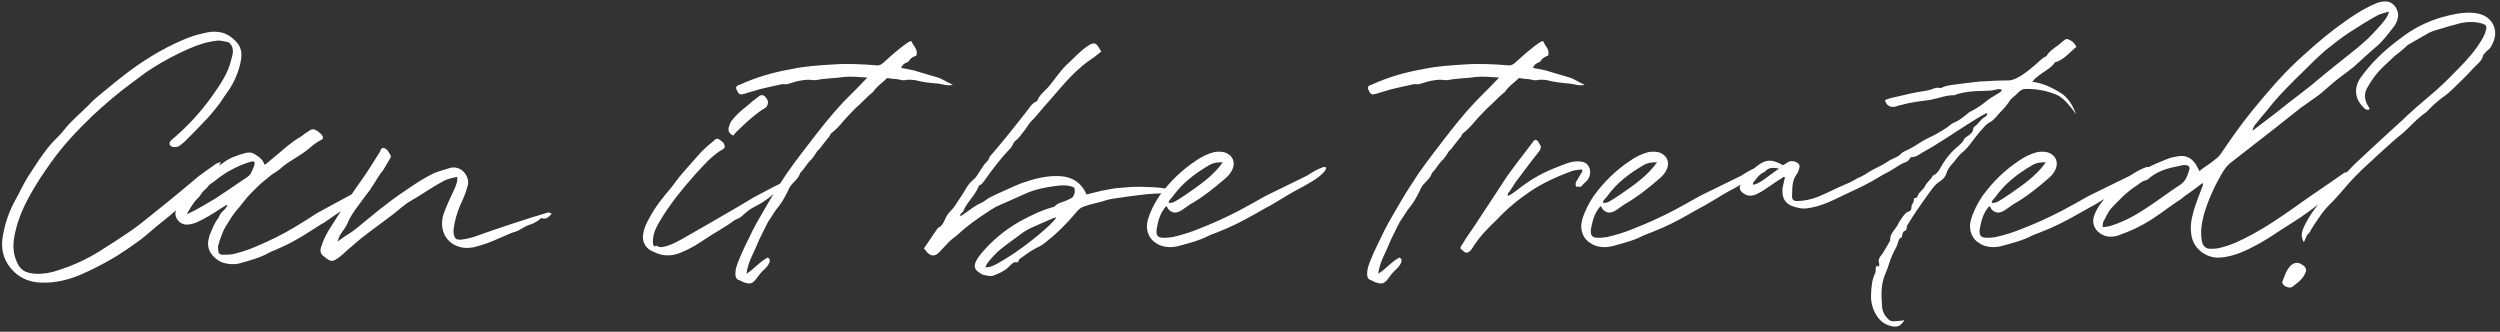 <?xml version="1.0" encoding="UTF-8"?> <svg xmlns="http://www.w3.org/2000/svg" width="422" height="56" viewBox="0 0 422 56" fill="none"><rect x="0" y="0" width="422" height="56" fill="#333333" stroke="none"/> <path d="M6.936 47.704C9.336 47.8 11.64 47.224 13.848 46.264C15.48 45.544 17.064 44.728 18.6 43.864C20.376 42.856 22.056 41.656 23.736 40.456C24.984 39.496 26.136 38.392 27.384 37.432C29.208 36.04 30.84 34.456 32.52 32.92C33.576 31.96 34.488 30.856 35.448 29.8C35.976 29.224 36.408 28.648 36.888 28.072C37.032 27.928 37.128 27.688 37.272 27.352C36.936 27.496 36.744 27.496 36.552 27.592C35.544 28.312 34.536 28.984 33.528 29.752C32.52 30.568 31.56 31.432 30.552 32.248C29.112 33.448 27.672 34.6 26.232 35.752C24.936 36.808 23.64 37.864 22.296 38.824C20.472 40.072 18.648 41.272 16.776 42.424C14.616 43.768 12.312 44.824 9.912 45.592C8.664 46.024 7.416 46.264 6.12 46.216C4.344 46.12 3.384 45.688 2.712 43.912C2.28 42.808 2.184 41.656 2.328 40.504C2.712 37.864 3.672 35.464 4.92 33.208C5.976 31.24 7.224 29.368 8.52 27.544C10.584 24.616 13.032 22.024 15.576 19.576C17.64 17.656 19.8 15.784 22.104 14.104C23.304 13.24 24.456 12.28 25.704 11.512C27.672 10.264 29.736 9.16 31.848 8.248C33.432 7.528 35.016 7.048 36.696 6.856C37.272 6.808 37.848 7 38.424 7.096C38.76 7.192 38.952 7.48 39.144 7.816C39.48 8.584 39.24 9.304 39.048 10.024C38.52 12.328 37.224 14.2 35.88 16.12C33.912 18.904 31.56 21.448 28.92 23.656C28.68 23.896 28.536 24.136 28.632 24.376C28.68 24.568 28.968 24.808 29.208 24.808C29.496 24.856 29.88 24.808 30.12 24.712C30.504 24.472 30.888 24.184 31.224 23.848C32.52 22.552 33.816 21.256 35.064 19.912C35.688 19.192 36.312 18.472 36.888 17.704C37.368 17.128 37.704 16.456 38.184 15.832C39.288 14.344 40.104 12.664 40.536 10.84C40.824 9.592 40.968 8.296 40.008 7.192C39.192 6.28 38.184 5.56 36.984 5.416C36.12 5.272 35.256 5.368 34.392 5.608C33.192 5.848 32.04 6.232 30.936 6.712C27.24 8.296 23.832 10.408 20.664 12.904C19.8 13.576 18.984 14.248 18.168 14.92C17.064 15.832 15.912 16.696 14.952 17.752C13.56 19.144 12.024 20.392 10.824 21.928C10.248 22.696 9.48 23.368 8.808 24.088C7.224 25.864 5.976 27.928 4.68 29.896C3.96 31.048 3.384 32.344 2.712 33.544C1.512 35.656 0.744 37.912 0.408 40.312C0.12 42.52 0.84 44.392 2.376 45.88C3.624 47.08 5.208 47.656 6.936 47.704ZM40.508 44.44C42.188 43.96 43.867 43.528 45.404 42.664C45.739 42.472 46.123 42.328 46.508 42.184C47.084 41.944 47.611 41.656 48.188 41.416C50.108 40.504 51.883 39.352 53.66 38.2C53.995 37.96 54.38 37.768 54.715 37.576L56.731 36.184C56.971 35.992 57.26 35.848 57.499 35.656C57.98 35.272 61.148 33.544 61.964 32.632C62.347 32.248 62.731 31.816 62.828 31.24C62.731 31.144 62.684 31.096 62.636 31.096C62.539 31.048 62.347 31.048 62.252 31.096C61.34 31.432 60.62 31.96 59.852 32.536L53.563 35.944C52.267 36.808 50.923 37.624 49.58 38.44C47.563 39.64 45.499 40.648 43.34 41.56C42.044 42.136 40.7 42.568 39.307 42.904C38.684 43 38.059 43 37.483 43C37.099 42.952 36.859 42.76 36.859 42.376C36.812 41.944 36.715 41.512 36.956 41.128C37.004 40.984 37.004 40.84 37.051 40.696C37.388 39.832 37.627 38.968 38.108 38.2C38.731 37.192 39.355 36.136 40.172 35.224C40.508 34.84 40.843 34.408 41.179 33.976C41.995 32.92 42.956 32.008 43.916 31.096C44.3 30.76 44.684 30.424 45.068 30.136L45.883 29.464C46.316 29.176 46.843 28.888 47.227 28.552C48.044 27.784 49.004 27.208 49.916 26.632C50.636 26.152 51.404 25.72 52.075 25.144C52.748 24.568 53.419 23.992 54.236 23.608C54.572 23.464 54.572 23.272 54.428 22.936C54.188 22.552 53.852 22.312 53.516 22.072C53.084 21.784 52.7 21.736 52.267 22.024L51.404 22.6C51.163 22.792 50.923 22.984 50.684 23.128C49.148 23.992 47.9 25.192 46.556 26.296L44.828 27.736C44.779 27.784 44.684 27.784 44.636 27.784C44.395 26.92 43.675 26.44 42.956 26.008C42.475 25.672 41.947 25.72 41.468 25.816C40.123 26.2 38.828 26.584 37.724 27.448C36.715 28.168 35.708 28.84 34.795 29.656C33.307 30.904 31.963 32.344 30.715 33.832C30.331 34.312 30.044 34.792 29.803 35.272C29.18 36.424 30.14 37.864 31.436 37.912C32.108 37.912 32.684 37.768 33.307 37.48C34.7 36.856 35.995 36.04 37.291 35.176C37.627 34.984 37.964 34.792 38.252 34.6C38.3 34.6 38.3 34.648 38.347 34.648C38.347 34.696 38.395 34.792 38.347 34.792C38.156 35.08 37.916 35.368 37.675 35.608C37.388 35.8 37.196 36.088 37.051 36.424C37.004 36.52 36.907 36.664 36.859 36.808C36.139 37.672 35.803 38.728 35.371 39.736L35.227 40.312C34.94 41.416 35.227 42.424 35.995 43.24C36.475 43.768 37.099 44.2 37.819 44.392C38.684 44.632 39.596 44.68 40.508 44.44ZM31.532 36.136C32.108 35.176 32.587 34.216 33.404 33.448C33.691 33.16 33.931 32.776 34.172 32.44C34.459 32.104 34.795 31.864 35.084 31.528C35.276 31.144 35.708 30.952 36.044 30.712C37.148 29.8 38.3 28.984 39.547 28.408C40.459 27.928 41.468 27.544 42.475 27.256H42.907C43.051 27.592 42.956 27.88 42.812 28.216C42.667 28.6 42.475 28.984 42.283 29.368C42.139 29.56 41.995 29.704 41.803 29.848C40.748 30.568 39.691 31.24 38.684 31.96C37.916 32.44 37.148 33.016 36.38 33.496C34.843 34.36 33.404 35.32 31.82 36.04C31.724 36.088 31.628 36.088 31.532 36.136ZM92.412 35.896C89.58 36.712 83.148 38.824 80.316 39.88C79.5 40.168 78.636 40.36 77.82 40.456C77.532 40.456 77.244 40.456 77.052 40.36H77.004C76.668 40.024 76.476 39.448 76.572 38.632C76.764 37.192 77.148 35.896 77.724 34.552C78.204 33.544 78.636 32.536 78.924 31.432C79.452 29.896 77.868 27.688 75.756 28.408C74.892 28.696 74.124 28.888 73.26 29.224C71.58 30.04 70.044 31.048 68.46 32.152C65.532 34.072 62.94 36.28 60.252 38.488C58.764 39.688 58.62 39.496 57.18 40.648C57.132 40.696 56.988 40.744 56.988 40.648C56.988 40.648 57.036 40.552 57.084 40.552C57.228 39.736 57.804 39.112 58.284 38.392C58.956 37.24 58.572 37.624 59.292 36.424C60.396 34.648 61.788 33.064 62.988 31.24C63.516 30.424 63.996 29.512 64.668 28.744L65.772 26.872C65.916 26.68 66.06 26.488 65.916 26.2C65.628 25.672 65.34 25.096 64.716 24.952C64.332 25.048 64.188 25.288 64.188 25.528C63.228 27.064 62.22 28.696 61.212 30.136C58.956 33.256 57.996 34.936 55.98 38.104C55.26 39.16 54.636 40.312 54.252 41.56C53.964 42.28 54.06 42.856 54.684 43.288C54.828 43.384 55.02 43.576 55.164 43.672C55.884 44.152 56.172 44.152 56.892 43.672C57.804 43.096 58.428 42.328 59.292 41.656C61.98 39.256 63.564 38.344 66.396 36.136C67.404 35.368 68.316 34.456 69.468 33.832C71.244 32.824 72.924 31.576 74.7 30.664C75.468 30.184 76.332 30.04 77.196 29.848C77.244 30.568 77.052 31.048 76.812 31.672C76.092 33.304 75.228 34.888 74.748 36.568C74.412 38.056 74.748 39.4 75.468 40.312L75.516 40.36C75.948 40.888 76.476 41.272 77.1 41.512C77.916 41.848 78.828 41.944 79.884 41.752C80.7 41.56 81.516 41.32 82.284 41.032C83.58 40.552 84.78 39.976 86.028 39.448C86.652 39.16 87.276 39.112 87.804 38.728C88.38 38.44 88.86 38.104 89.436 37.912C90.108 37.768 91.02 37.144 91.164 36.952C91.26 36.856 91.404 36.76 91.596 36.856C92.316 37.048 92.7 36.52 93.132 36.088C92.844 35.944 92.7 35.8 92.412 35.896ZM123.765 22.888C123.957 22.744 124.053 22.504 124.197 22.36C125.541 21.064 126.933 19.72 128.517 18.616C128.853 18.424 129.189 18.232 129.429 17.992C129.525 17.8 129.621 17.56 129.621 17.368C129.669 17.128 129.573 16.84 129.429 16.696C129.093 16.072 128.565 15.832 128.037 16.312C127.317 16.84 126.597 17.416 125.973 17.992C125.013 18.712 124.149 19.528 123.381 20.536C123.237 20.824 123.093 21.208 122.997 21.544C122.853 22.168 123.189 22.6 123.765 22.888ZM132.357 30.664C131.061 31.288 129.765 31.96 128.421 32.68C126.981 33.4 125.541 34.36 124.101 35.176C121.029 36.952 118.005 38.728 114.933 40.456C114.021 40.936 113.157 41.416 112.197 41.608C111.861 41.704 111.381 41.848 110.805 41.464L110.421 41.608C110.325 41.368 110.229 41.224 110.229 41.224C110.229 40.888 110.181 40.648 110.229 40.408C110.277 39.352 110.757 38.392 111.285 37.48C112.965 34.6 115.077 32.008 117.285 29.512C118.773 27.88 120.165 26.248 122.085 25.144C122.229 25.096 122.373 24.856 122.325 24.712C122.325 24.088 121.797 23.848 121.365 23.512C120.981 23.272 120.741 23.512 120.501 23.752C119.781 24.328 119.061 24.952 118.389 25.624C117.333 26.824 116.229 28.024 115.173 29.272C114.501 29.992 113.925 30.904 113.301 31.672C111.909 33.304 110.613 34.888 109.605 36.808C109.173 37.576 108.741 38.44 108.597 39.352C108.261 40.84 109.077 42.088 110.373 42.52C111.669 43.192 113.109 43.336 114.741 42.712C115.605 42.376 116.565 41.896 117.381 41.416C118.725 40.6 119.973 39.688 121.413 38.872C121.989 38.488 122.709 38.104 123.285 37.672C123.717 37.336 124.101 37.048 124.581 36.904C124.869 36.76 125.205 36.568 125.493 36.232C125.973 35.8 126.501 35.368 127.125 35.032C128.565 34.312 130.005 33.4 131.157 32.152C131.253 32.008 131.445 31.864 131.637 31.912C132.549 31.96 132.741 31.336 133.221 30.808C132.885 30.616 132.693 30.52 132.357 30.664ZM125.723 47.704C126.587 47.992 127.019 47.896 127.643 47.08C128.027 46.552 128.363 46.072 128.939 45.544C129.323 45.208 129.707 44.776 129.898 44.248C129.995 43.864 129.947 43.624 129.562 43.48C128.267 44.152 127.355 45.352 126.011 46.216C126.155 44.92 126.635 43.816 127.115 42.808C127.643 41.752 128.027 40.6 128.603 39.544C128.939 38.824 129.275 38.152 129.659 37.432C130.283 36.568 130.763 35.608 131.483 34.792C131.867 34.264 132.203 33.784 132.491 33.208C132.779 32.728 133.019 32.2 133.259 31.672C133.739 30.808 134.795 30.232 135.083 29.176C135.803 28.504 136.187 27.592 137.003 26.872C137.243 26.584 137.483 26.248 137.723 25.864C137.867 25.672 137.963 25.384 138.251 25.24C138.779 24.568 139.307 23.848 139.835 23.224C140.123 22.984 140.075 22.696 140.267 22.552C141.035 21.928 141.707 21.256 142.283 20.536C142.955 19.72 143.723 19 144.443 18.232C145.403 17.416 146.219 16.456 147.227 15.64C147.323 15.592 147.419 15.496 147.467 15.4C148.043 14.536 148.906 14.008 149.627 13.288C149.675 13.192 149.819 13.144 149.963 13.192C150.539 13.336 151.163 13.288 151.786 13.432C152.123 13.528 152.507 13.576 152.843 13.528C153.371 13.384 153.995 13.48 154.475 13.528C155.723 13.864 156.971 14.008 158.315 14.104C159.179 14.2 159.947 14.584 160.859 14.296C159.899 13.96 159.131 13.288 158.171 13.048C157.115 12.76 156.155 12.424 155.099 12.136C154.139 11.8 153.131 11.656 152.123 11.464C152.267 11.032 152.507 10.792 152.939 10.6C153.083 10.552 153.371 10.456 153.467 10.216C153.755 9.784 154.187 9.544 154.667 9.4C155.051 8.344 154.139 7.768 153.851 6.952C153.659 6.952 153.515 7 153.371 7.096C151.835 8.104 150.491 9.352 149.099 10.6C148.763 10.84 148.523 11.08 148.043 11.032C145.547 10.84 143.051 10.696 140.507 10.888C138.155 11.032 135.851 11.176 133.643 11.656C130.618 12.184 127.691 13 124.907 14.296C124.523 14.392 124.331 14.488 124.235 14.824C124.235 14.92 124.331 15.064 124.379 15.208C124.715 15.976 124.907 16.024 125.675 15.832C126.443 15.544 127.259 15.4 128.027 15.112C129.323 14.776 130.763 14.488 132.059 14.2C132.395 14.2 132.635 14.248 132.923 14.2C134.315 13.768 135.803 13.288 137.291 13.528H137.723C139.307 13.192 140.843 13.24 142.427 13C143.675 12.856 144.971 13 146.411 13.096C145.499 14.008 144.731 14.872 143.915 15.64C141.755 17.752 139.835 20.008 138.011 22.36C136.234 24.664 134.411 26.968 132.779 29.32C131.771 30.856 130.763 32.392 129.803 34.024C128.891 35.656 127.883 37.24 127.067 38.872C126.251 40.6 125.387 42.184 124.715 43.912C124.427 44.632 124.139 45.352 124.139 46.072C124.091 46.648 124.235 47.176 124.859 47.32C125.195 47.464 125.435 47.656 125.723 47.704ZM167.857 46.456C168.673 46.12 169.489 45.784 170.161 45.16C170.593 44.776 171.025 44.056 171.793 44.296C171.937 44.056 171.985 43.816 172.177 43.672C173.089 43.048 173.953 42.328 174.961 41.848C175.489 41.608 175.969 41.32 176.449 40.936C178.417 39.4 180.193 37.624 181.777 35.704C182.065 35.368 182.449 35.032 182.881 34.888C183.841 34.552 184.801 34.312 185.809 34.072C186.577 33.832 187.345 33.592 188.161 33.496C189.985 33.208 191.809 32.968 193.633 32.776C195.169 32.632 196.753 32.632 198.385 32.584C198.337 32.44 198.337 32.2 198.241 32.152C197.857 32.008 197.425 31.96 196.993 31.864C195.505 31.576 194.017 31.576 192.481 31.528C191.137 31.48 189.793 31.672 188.401 31.768C187.585 31.864 186.769 32.056 185.953 32.2C185.089 32.392 184.225 32.632 183.409 32.824C182.593 30.952 181.201 29.944 179.185 29.752C176.881 29.56 174.721 30.136 172.609 30.856C171.697 31.192 170.785 31.624 169.921 32.008C168.961 32.44 167.953 32.872 167.041 33.352C166.561 33.592 166.177 34.024 165.697 34.216C164.545 34.696 163.633 35.512 162.625 36.184L162.049 36.52C162.097 36.28 162.145 36.136 162.193 36.04C162.289 35.896 162.529 35.848 162.577 35.704C163.105 34.36 164.161 33.4 164.833 32.2C164.977 31.912 165.121 31.672 165.265 31.288C165.745 31.192 165.985 30.712 166.321 30.28C167.617 28.456 168.961 26.68 170.545 25.048C170.737 24.856 170.833 24.616 170.977 24.376C171.073 24.232 171.121 23.992 171.265 23.896C171.937 23.368 172.417 22.696 172.897 22.072C173.329 21.544 173.617 20.92 174.097 20.44C174.865 19.72 175.489 18.856 176.209 18.04C177.937 16.168 179.473 14.152 181.297 12.376C182.161 11.56 183.073 10.744 184.081 10.072C184.753 9.64 185.329 9.16 185.905 8.68L185.521 8.104C185.041 7.192 184.561 7.144 183.745 7.672C182.305 8.584 181.249 9.88 180.001 10.984C179.425 11.512 178.993 12.136 178.465 12.76C177.937 13.432 177.457 14.152 176.881 14.776C176.209 15.496 175.441 16.072 175.105 16.984C175.057 17.032 175.009 17.128 174.961 17.128C174.193 17.416 173.809 18.136 173.329 18.76C172.561 19.72 171.793 20.728 170.977 21.736C170.209 22.696 169.441 23.656 168.625 24.616L167.281 26.2C167.185 26.296 167.041 26.44 166.993 26.632C166.849 27.112 166.465 27.4 166.129 27.784C165.985 28.024 165.841 28.264 165.649 28.504C165.217 29.128 164.881 29.848 164.353 30.28C163.921 30.664 163.537 31.048 163.249 31.528C162.577 32.68 161.809 33.784 161.089 34.888C160.657 35.512 160.081 35.896 159.745 36.568C159.361 37.24 159.169 38.152 158.305 38.488L155.953 41.944C156.193 42.184 156.337 42.376 156.481 42.568C157.153 43.336 157.921 43.288 158.593 42.52C159.121 41.992 159.601 41.416 160.129 40.888C160.561 40.456 161.089 40.072 161.569 39.688C163.105 38.248 164.833 37 166.609 35.848C167.089 35.512 167.617 35.176 168.145 34.888C169.729 34.168 171.361 33.496 172.897 32.776C174.721 31.912 176.689 31.576 178.609 31.336C179.521 31.24 180.481 31.24 181.345 31.672C181.489 32.344 181.441 32.584 181.201 33.064C181.009 33.496 180.577 33.544 180.241 33.736C179.521 34.12 178.657 34.168 178.081 34.792C177.937 34.936 177.697 34.984 177.505 35.032C175.921 35.464 174.433 36.184 172.945 36.952C170.497 38.2 168.289 39.88 166.417 41.896C165.793 42.616 165.121 43.288 164.737 44.152C164.449 44.728 164.449 45.256 164.929 45.736C165.265 45.976 165.649 46.312 166.033 46.408C166.609 46.504 167.233 46.744 167.857 46.456ZM166.321 45.112C166.657 44.248 167.329 43.624 167.953 42.952C168.529 42.328 169.249 41.8 169.921 41.272L172.801 39.16C173.185 38.92 173.569 38.68 174.001 38.488C175.249 37.912 176.545 37.384 177.841 36.808L178.321 36.664C177.793 37.768 173.185 41.56 170.065 43.48C167.809 44.872 167.185 45.16 166.321 45.112ZM223.728 28.216C223.632 28.168 223.44 28.168 223.344 28.216C222.336 28.552 221.52 29.08 220.608 29.656L213.648 33.064C212.16 33.928 210.624 34.744 209.136 35.56C206.832 36.76 204.576 37.768 202.224 38.68C200.832 39.256 199.392 39.688 197.904 40.024C197.28 40.12 196.656 40.168 196.08 40.12C195.6 40.072 195.36 39.832 195.264 39.544C195.216 39.352 195.216 39.16 195.216 39.016V38.968C195.216 38.776 195.264 38.536 195.312 38.296C195.552 37.048 195.888 35.896 196.848 34.792C197.04 34.936 197.136 35.128 197.184 35.272C197.712 35.848 198.336 36.184 199.44 35.512L200.88 34.504C203.088 33.256 205.104 31.624 206.976 29.992C208.752 28.408 208.656 26.392 206.736 25.72C206.16 25.576 205.632 25.576 204.96 25.672C203.856 25.96 202.848 26.44 201.888 27.112C199.488 28.696 197.472 30.664 195.744 33.016C194.832 34.36 194.16 35.704 193.728 37.192C193.296 38.968 194.016 40.456 195.312 41.128C195.552 41.32 195.84 41.416 196.128 41.512C196.944 41.752 197.808 41.8 198.816 41.56C200.592 41.08 202.368 40.648 204.048 39.784C204.432 39.592 204.864 39.448 205.248 39.304C205.872 39.064 206.496 38.776 207.12 38.536C209.232 37.624 211.248 36.472 213.264 35.32C213.648 35.08 214.08 34.888 214.416 34.696L216.768 33.304C217.008 33.112 217.344 32.968 217.632 32.776C218.208 32.392 221.712 30.664 222.72 29.752C223.2 29.368 223.68 28.936 223.872 28.36C223.824 28.264 223.776 28.216 223.728 28.216ZM197.952 33.16C199.536 30.952 201.648 29.32 203.952 27.976C204.672 27.496 205.536 27.352 206.4 27.4C204.816 29.656 202.56 31.192 200.352 32.728C198.048 34.264 198.096 34.216 197.28 34.264C197.232 33.784 197.712 33.544 197.952 33.16ZM232.363 47.704C233.227 47.992 233.659 47.896 234.283 47.08C234.667 46.552 235.003 46.072 235.579 45.544C235.963 45.208 236.347 44.776 236.539 44.248C236.635 43.864 236.587 43.624 236.203 43.48C234.907 44.152 233.995 45.352 232.651 46.216C232.795 44.92 233.275 43.816 233.755 42.808C234.283 41.752 234.667 40.6 235.243 39.544C235.579 38.824 235.915 38.152 236.299 37.432C236.923 36.568 237.403 35.608 238.123 34.792C238.507 34.264 238.843 33.784 239.131 33.208C239.419 32.728 239.659 32.2 239.899 31.672C240.379 30.808 241.435 30.232 241.723 29.176C242.443 28.504 242.827 27.592 243.643 26.872C243.883 26.584 244.123 26.248 244.363 25.864C244.507 25.672 244.603 25.384 244.891 25.24C245.419 24.568 245.947 23.848 246.475 23.224C246.763 22.984 246.715 22.696 246.907 22.552C247.675 21.928 248.347 21.256 248.923 20.536C249.595 19.72 250.363 19 251.083 18.232C252.043 17.416 252.859 16.456 253.867 15.64C253.963 15.592 254.059 15.496 254.107 15.4C254.683 14.536 255.547 14.008 256.267 13.288C256.315 13.192 256.459 13.144 256.603 13.192C257.179 13.336 257.803 13.288 258.427 13.432C258.763 13.528 259.147 13.576 259.483 13.528C260.011 13.384 260.635 13.48 261.115 13.528C262.363 13.864 263.611 14.008 264.955 14.104C265.819 14.2 266.587 14.584 267.499 14.296C266.539 13.96 265.771 13.288 264.811 13.048C263.755 12.76 262.795 12.424 261.739 12.136C260.779 11.8 259.771 11.656 258.763 11.464C258.907 11.032 259.147 10.792 259.579 10.6C259.723 10.552 260.011 10.456 260.107 10.216C260.395 9.784 260.827 9.544 261.307 9.4C261.691 8.344 260.779 7.768 260.491 6.952C260.299 6.952 260.155 7 260.011 7.096C258.475 8.104 257.131 9.352 255.739 10.6C255.403 10.84 255.163 11.08 254.683 11.032C252.187 10.84 249.691 10.696 247.147 10.888C244.795 11.032 242.491 11.176 240.283 11.656C237.259 12.184 234.331 13 231.547 14.296C231.163 14.392 230.971 14.488 230.875 14.824C230.875 14.92 230.971 15.064 231.019 15.208C231.355 15.976 231.547 16.024 232.315 15.832C233.083 15.544 233.899 15.4 234.667 15.112C235.963 14.776 237.403 14.488 238.699 14.2C239.035 14.2 239.275 14.248 239.563 14.2C240.955 13.768 242.443 13.288 243.931 13.528H244.363C245.947 13.192 247.483 13.24 249.067 13C250.315 12.856 251.611 13 253.051 13.096C252.139 14.008 251.371 14.872 250.555 15.64C248.395 17.752 246.475 20.008 244.651 22.36C242.875 24.664 241.051 26.968 239.419 29.32C238.411 30.856 237.403 32.392 236.443 34.024C235.531 35.656 234.523 37.24 233.707 38.872C232.891 40.6 232.027 42.184 231.355 43.912C231.067 44.632 230.779 45.352 230.779 46.072C230.731 46.648 230.875 47.176 231.499 47.32C231.835 47.464 232.075 47.656 232.363 47.704ZM247.18 42.52C247.564 42.76 247.852 42.664 248.188 42.328C248.332 42.184 248.428 42.04 248.524 41.896C249.628 40.072 251.116 38.536 252.7 37.048C254.38 35.224 256.396 33.592 258.46 32.2C260.668 30.76 263.068 29.704 265.42 28.84C265.948 28.696 266.524 28.648 267.052 28.6C267.148 28.888 267.052 29.032 266.956 29.176C266.668 29.608 266.428 30.04 266.188 30.472C265.9 30.808 265.9 31.336 266.092 31.528C266.284 31.48 266.524 31.528 266.86 31.528C267.196 31.144 267.484 30.856 267.868 30.52C268.876 29.368 268.444 27.544 267.052 27.304C266.428 27.208 265.756 27.208 265.036 27.4C264.076 27.688 263.068 28.12 262.108 28.504C259.948 29.368 257.932 30.616 256.06 32.104C255.58 32.488 255.148 32.776 254.524 33.112C254.476 32.776 254.572 32.488 254.812 32.344C255.34 31.576 255.82 30.664 256.444 29.944C257.548 28.456 258.7 26.92 259.852 25.48C260.14 25.048 260.188 24.664 259.9 24.376C259.756 24.088 259.612 23.656 259.18 23.608C258.844 23.704 258.748 23.992 258.556 24.232C257.164 26.056 255.772 27.832 254.428 29.704C252.652 32.44 250.828 35.176 249.004 37.96C248.332 39.016 247.564 39.976 246.94 41.08C246.748 41.368 246.46 41.656 246.556 41.992C246.844 42.232 247.036 42.376 247.18 42.52ZM297.041 28.216C296.945 28.168 296.753 28.168 296.657 28.216C295.649 28.552 294.833 29.08 293.921 29.656L286.961 33.064C285.473 33.928 283.937 34.744 282.449 35.56C280.145 36.76 277.889 37.768 275.537 38.68C274.145 39.256 272.705 39.688 271.217 40.024C270.593 40.12 269.969 40.168 269.393 40.12C268.913 40.072 268.673 39.832 268.577 39.544C268.529 39.352 268.529 39.16 268.529 39.016V38.968C268.529 38.776 268.577 38.536 268.625 38.296C268.865 37.048 269.201 35.896 270.161 34.792C270.353 34.936 270.449 35.128 270.497 35.272C271.025 35.848 271.649 36.184 272.753 35.512L274.193 34.504C276.401 33.256 278.417 31.624 280.289 29.992C282.065 28.408 281.969 26.392 280.049 25.72C279.473 25.576 278.945 25.576 278.273 25.672C277.169 25.96 276.161 26.44 275.201 27.112C272.801 28.696 270.785 30.664 269.057 33.016C268.145 34.36 267.473 35.704 267.041 37.192C266.609 38.968 267.329 40.456 268.625 41.128C268.865 41.32 269.153 41.416 269.441 41.512C270.257 41.752 271.121 41.8 272.129 41.56C273.905 41.08 275.681 40.648 277.361 39.784C277.745 39.592 278.177 39.448 278.561 39.304C279.185 39.064 279.809 38.776 280.433 38.536C282.545 37.624 284.561 36.472 286.577 35.32C286.961 35.08 287.393 34.888 287.729 34.696L290.081 33.304C290.321 33.112 290.657 32.968 290.945 32.776C291.521 32.392 295.025 30.664 296.033 29.752C296.513 29.368 296.993 28.936 297.185 28.36C297.137 28.264 297.089 28.216 297.041 28.216ZM271.265 33.16C272.849 30.952 274.961 29.32 277.265 27.976C277.985 27.496 278.849 27.352 279.713 27.4C278.129 29.656 275.873 31.192 273.665 32.728C271.361 34.264 271.409 34.216 270.593 34.264C270.545 33.784 271.025 33.544 271.265 33.16ZM319.494 55.096C320.406 55.24 320.886 54.952 321.462 54.04C320.838 54.184 320.262 54.184 319.59 54.232C319.206 54.232 318.918 54.088 318.678 53.8C317.958 53.128 317.67 52.312 317.67 51.352C317.526 49.528 317.526 47.752 318.342 45.976C318.774 45.016 318.966 44.008 319.446 43C319.734 42.28 320.262 41.608 320.406 40.84C320.502 40.6 320.55 40.216 320.982 40.072C321.126 40.024 321.03 39.832 321.078 39.688C321.174 39.4 321.222 39.064 321.558 38.968C321.75 38.824 321.894 38.68 321.846 38.44C321.846 38.104 322.038 37.864 322.23 37.576C322.662 36.856 323.094 36.232 323.526 35.56C324.342 34.36 325.158 33.256 325.974 32.104C326.454 31.432 326.934 30.904 327.606 30.52C328.086 30.184 328.422 29.704 328.566 29.224C328.758 28.6 329.094 28.168 329.478 27.736C330.102 27.064 330.534 26.296 331.254 25.72C331.782 25.288 332.166 24.856 332.598 24.28C333.078 23.656 333.558 22.984 334.086 22.36C334.662 21.784 335.142 21.016 335.814 20.68C336.63 20.248 337.062 19.576 337.59 19C338.166 18.424 338.694 17.848 339.126 17.176C339.462 16.552 340.134 16.216 340.566 15.736C340.854 15.4 341.334 15.016 341.862 15.016C343.686 14.968 345.414 15.304 346.998 15.928C348.054 16.36 348.822 17.224 349.494 18.04C349.83 18.472 350.166 18.856 350.454 19.336C349.878 17.752 349.062 16.36 347.622 15.544C346.23 14.728 344.79 14.008 343.062 13.816C343.398 13.288 343.83 13 344.214 12.712C345.126 11.992 346.23 11.512 346.902 10.504C346.95 10.456 347.142 10.456 347.238 10.408C348.582 9.88 349.398 8.776 350.502 7.912C350.118 7.144 349.59 6.76 348.87 6.568C348.582 6.664 348.342 6.856 348.102 7.048C347.238 7.912 346.038 8.392 345.414 9.496C344.79 9.736 344.406 10.216 343.878 10.648C343.014 11.416 342.102 12.184 341.094 12.808C340.422 13.192 339.894 13.528 339.078 13.576C337.446 13.576 335.814 13.672 334.086 13.768C332.598 13.912 331.014 14.152 329.43 14.344C328.95 14.44 328.422 14.488 327.942 14.728C327.75 14.824 327.462 14.92 327.27 14.824C326.982 14.776 326.694 14.872 326.454 14.92C325.59 15.304 324.63 15.4 323.718 15.544C322.326 15.784 320.982 16.168 319.59 16.456C319.11 16.552 318.63 16.696 318.198 16.888C318.342 17.752 319.11 18.232 319.926 17.992C320.31 17.896 320.646 17.752 321.03 17.704C322.614 17.224 324.294 17.08 325.926 16.84C327.222 16.6 328.566 16.024 329.958 16.072C330.054 16.024 330.246 15.928 330.39 15.88C331.734 15.496 333.174 15.352 334.566 15.352C335.334 15.304 336.054 15.352 336.774 15.16C337.158 15.064 337.542 14.92 337.926 15.208C337.782 15.496 337.542 15.64 337.35 15.736C336.534 16.216 335.718 16.696 334.998 17.32C334.326 17.848 333.654 18.28 332.934 18.664C332.742 18.76 332.502 18.856 332.406 18.952C331.734 19.528 331.11 20.008 330.39 20.44C329.958 20.632 329.478 20.824 329.19 21.112C328.422 21.736 327.606 22.168 326.79 22.648C326.022 23.08 325.158 23.416 324.39 23.896C323.478 24.472 322.566 25.096 321.606 25.48C321.414 25.576 321.222 25.672 321.03 25.816C320.406 26.584 319.398 26.728 318.678 27.256C317.862 27.784 317.046 28.216 316.134 28.648C315.318 29.08 314.55 29.704 313.638 30.04C312.966 30.376 312.342 30.808 311.67 31.048C310.038 31.72 308.454 32.584 306.774 33.256C305.766 33.64 304.71 33.88 303.606 33.928C302.694 33.976 302.454 33.784 302.502 32.824C302.55 31.624 302.502 30.472 303.27 29.416C303.51 29.176 303.558 28.792 303.702 28.456C303.75 28.264 303.798 28.072 303.75 27.88C303.462 27.256 302.406 27.016 301.83 27.352C301.494 27.544 301.302 27.784 300.918 27.88C300.678 27.688 300.39 27.592 300.054 27.448C299.142 27.016 298.23 26.968 297.222 27.592C295.878 28.408 294.918 29.608 294.006 30.856C293.43 31.624 293.622 32.248 294.438 32.728C295.11 33.16 295.83 33.112 296.598 32.728C298.086 32.008 299.334 30.904 300.822 30.04C300.918 29.944 301.062 29.752 301.302 29.944C301.206 30.472 301.014 31.048 300.918 31.624C300.63 33.832 301.734 34.744 303.558 35.08C304.566 35.368 305.718 35.08 306.822 34.792C308.934 34.168 310.854 33.064 312.87 32.152C313.878 31.72 314.934 31.144 315.942 30.616C316.902 30.088 317.814 29.464 318.822 28.984C319.83 28.456 320.694 27.688 321.75 27.352C322.038 27.208 322.23 27.016 322.374 26.776C322.47 26.68 322.47 26.536 322.662 26.536C323.526 26.536 324.15 25.912 324.87 25.528C327.27 24.232 329.478 22.648 331.782 21.208C333.03 20.44 334.134 19.672 335.43 19.048C335.478 19.336 335.286 19.624 335.19 19.672C334.422 19.96 334.086 20.824 333.366 21.304C333.27 21.4 333.126 21.496 333.078 21.736C333.03 22.312 332.598 22.696 332.118 22.984C331.926 23.128 331.638 23.272 331.542 23.512C331.206 24.184 330.582 24.616 330.054 25.096C329.238 25.816 328.566 26.68 328.038 27.496C327.51 28.264 327.27 29.224 326.262 29.656C326.214 29.656 326.214 29.704 326.214 29.704C325.926 30.376 325.206 30.76 324.918 31.48C324.63 32.008 324.102 32.296 323.814 32.824C323.67 33.064 323.67 33.4 323.238 33.448C323.142 33.448 323.046 33.544 323.046 33.592C323.19 34.168 322.566 34.504 322.662 34.984C322.662 35.368 322.518 35.56 322.23 35.704C321.75 35.8 321.51 36.184 321.222 36.52C320.934 37 320.55 37.432 320.358 37.912C319.878 38.824 318.966 39.448 319.062 40.6C319.062 40.648 319.014 40.648 319.014 40.696C318.438 41.656 318.006 42.568 317.334 43.384C317.142 43.72 317.046 44.056 317.19 44.392C317.238 44.632 317.286 44.872 316.998 45.064C316.902 45.016 316.998 44.824 316.854 44.824C316.422 45.208 316.758 45.736 316.518 46.12C315.99 47.224 315.894 48.376 315.846 49.48C315.75 50.92 316.038 52.168 316.854 53.368C317.43 54.28 318.342 54.904 319.494 55.096ZM295.974 31.192C295.83 31 295.878 30.856 296.07 30.664C296.55 30.04 296.982 29.416 297.75 29.08C297.846 29.032 297.942 28.984 297.99 28.888C298.662 28.168 299.478 28.312 300.294 28.456C298.566 29.608 297.126 31 295.974 31.192ZM362.666 28.216C362.57 28.168 362.378 28.168 362.282 28.216C361.274 28.552 360.458 29.08 359.546 29.656L352.586 33.064C351.098 33.928 349.562 34.744 348.074 35.56C345.77 36.76 343.514 37.768 341.162 38.68C339.77 39.256 338.33 39.688 336.842 40.024C336.218 40.12 335.594 40.168 335.018 40.12C334.538 40.072 334.298 39.832 334.202 39.544C334.154 39.352 334.154 39.16 334.154 39.016V38.968C334.154 38.776 334.202 38.536 334.25 38.296C334.49 37.048 334.826 35.896 335.786 34.792C335.978 34.936 336.074 35.128 336.122 35.272C336.65 35.848 337.274 36.184 338.378 35.512L339.818 34.504C342.026 33.256 344.042 31.624 345.914 29.992C347.69 28.408 347.594 26.392 345.674 25.72C345.098 25.576 344.57 25.576 343.898 25.672C342.794 25.96 341.786 26.44 340.826 27.112C338.426 28.696 336.41 30.664 334.682 33.016C333.77 34.36 333.098 35.704 332.666 37.192C332.234 38.968 332.954 40.456 334.25 41.128C334.49 41.32 334.778 41.416 335.066 41.512C335.882 41.752 336.746 41.8 337.754 41.56C339.53 41.08 341.306 40.648 342.986 39.784C343.37 39.592 343.802 39.448 344.186 39.304C344.81 39.064 345.434 38.776 346.058 38.536C348.17 37.624 350.186 36.472 352.202 35.32C352.586 35.08 353.018 34.888 353.354 34.696L355.706 33.304C355.946 33.112 356.282 32.968 356.57 32.776C357.146 32.392 360.65 30.664 361.658 29.752C362.138 29.368 362.618 28.936 362.81 28.36C362.762 28.264 362.714 28.216 362.666 28.216ZM336.89 33.16C338.474 30.952 340.586 29.32 342.89 27.976C343.61 27.496 344.474 27.352 345.338 27.4C343.754 29.656 341.498 31.192 339.29 32.728C336.986 34.264 337.034 34.216 336.218 34.264C336.17 33.784 336.65 33.544 336.89 33.16ZM374.703 43.48C377.103 43.336 379.311 42.232 381.423 41.08C383.151 40.12 384.783 38.92 386.511 37.864C388.719 36.52 390.783 34.984 392.751 33.352C394.047 32.296 394.431 32.152 395.631 31C396.303 30.376 396.735 28.792 395.775 29.128C392.847 31.192 390.063 33.016 387.135 35.128C384.879 36.712 382.623 38.248 380.223 39.544C378.351 40.552 376.527 41.464 374.463 41.896C373.983 41.992 373.503 41.992 373.119 41.992C372.303 42.04 371.823 41.416 371.679 40.744C371.391 39.16 371.631 37.672 372.015 36.232C372.783 33.592 373.935 31.144 375.327 28.84C375.711 28.264 376.095 27.784 376.623 27.4C379.167 25.432 381.663 23.464 384.207 21.496L388.383 18.184C388.863 17.848 389.391 17.512 389.871 17.128C390.543 16.648 391.167 16.264 391.791 15.736C392.511 15.16 393.135 14.536 393.903 13.912C394.959 13.048 396.111 12.232 397.215 11.368C398.463 10.264 399.663 9.112 400.911 8.056C402.255 6.952 403.215 5.608 404.223 4.312C404.463 3.928 404.655 3.496 404.751 3.064C405.039 1.96 404.271 0.568 403.119 0.28C402.447 0.184 401.871 0.28 401.295 0.472C398.703 1.528 396.495 3.112 394.287 4.744C392.031 6.424 389.967 8.296 387.903 10.168C385.119 12.76 382.671 15.64 380.271 18.568C378.351 20.92 376.623 23.368 374.943 25.864C374.655 26.296 374.271 26.68 373.839 26.968C373.263 27.496 372.591 27.88 371.919 28.36L371.247 28.888C371.151 28.648 371.103 28.552 371.007 28.408C370.383 27.016 369.375 26.2 367.935 26.344C367.167 26.44 366.351 26.584 365.631 26.92C362.319 28.216 359.199 29.848 356.559 32.248C355.311 33.4 354.159 34.648 353.535 36.28C353.055 37.48 353.439 38.632 354.447 39.352C355.503 40.12 356.655 40.072 357.711 39.688C359.631 39.016 361.455 38.152 363.183 37.048C364.143 36.424 365.151 35.704 366.063 35.032C366.831 34.504 367.551 33.976 368.319 33.496C368.655 33.16 369.087 32.872 369.519 32.584C370.287 32.056 371.007 31.48 371.775 30.904C371.823 30.952 371.871 31 371.871 31.096C371.871 31.288 371.775 31.48 371.679 31.72C371.199 33.016 370.671 34.264 370.287 35.608C369.855 37.096 369.615 38.584 369.999 40.12C370.479 42.136 372.543 43.624 374.703 43.48ZM380.223 22.072C380.319 21.4 380.655 21.064 380.943 20.728C381.711 19.72 382.575 18.808 383.295 17.848C384.975 15.784 386.895 13.912 388.815 12.04C390.015 10.84 391.263 9.592 392.607 8.44C393.855 7.432 395.103 6.472 396.447 5.56C397.983 4.552 399.615 3.544 401.247 2.632C401.823 2.296 402.495 2.2 403.263 1.96C403.023 2.968 402.399 3.544 401.919 4.168C401.199 4.984 400.479 5.752 399.711 6.52C399.087 7.096 398.511 7.576 397.839 8.152C395.727 9.88 393.519 11.56 391.407 13.336C389.199 15.256 386.751 16.936 384.495 18.808L380.223 22.072ZM354.927 38.344C354.975 37.96 354.927 37.672 355.023 37.48C355.455 36.712 355.791 35.848 356.319 35.224C357.615 33.832 359.007 32.392 360.639 31.336C361.119 31 361.599 30.568 362.223 30.424C362.367 30.424 362.511 30.28 362.655 30.184C363.855 29.128 365.343 28.552 366.879 28.216C367.407 28.12 367.935 27.976 368.463 27.88C368.655 27.832 368.847 27.88 369.039 27.88C369.471 27.928 369.663 28.168 369.567 28.6C369.279 29.56 368.991 30.52 368.079 31.144C366.159 32.392 364.287 33.832 362.367 35.08C360.495 36.328 358.527 37.432 356.319 38.104C355.887 38.248 355.503 38.296 354.927 38.344ZM388.895 40.888C389.039 40.504 389.135 40.36 389.23 40.168C389.327 39.928 389.375 39.64 389.567 39.544C389.855 39.304 389.999 38.968 390.191 38.632C390.575 38.008 390.959 37.432 391.391 36.808C392.015 35.848 392.783 34.936 393.647 34.12C395.039 32.728 396.191 31.144 397.535 29.8C399.071 28.216 400.703 26.824 402.287 25.336C403.343 24.376 404.399 23.416 405.503 22.552C406.655 21.544 407.663 20.392 408.863 19.432C409.199 19.192 409.583 18.952 409.871 18.616C410.591 17.848 411.359 17.176 412.223 16.504C412.943 16.024 413.711 15.352 414.335 14.728C415.391 13.672 416.495 12.664 417.455 11.56C418.079 10.888 418.991 10.312 419.183 9.256C419.279 9.112 419.423 9.016 419.519 8.872C419.807 8.536 420.239 8.296 420.431 7.96C421.103 6.808 421.487 5.656 420.911 4.264C420.191 2.776 418.847 2.248 417.263 2.152C415.631 2.056 413.903 2.44 412.319 2.872C409.583 3.64 407.087 4.936 404.831 6.76C402.383 8.584 400.223 10.648 398.447 13.144C397.295 14.824 397.487 16.744 398.975 18.136C399.215 18.472 399.503 18.568 399.887 18.52C399.935 18.424 399.983 18.376 399.983 18.328C399.935 18.184 399.887 18.088 399.791 17.992C399.023 16.792 399.023 15.688 399.695 14.632C400.174 13.816 400.703 13 401.375 12.232C402.047 11.464 402.911 10.648 403.775 9.88C404.303 9.304 404.975 8.92 405.599 8.344C405.935 8.104 406.127 7.816 406.463 7.576C407.663 6.904 408.815 6.232 409.967 5.56C410.302 5.416 410.687 5.224 411.071 5.128C412.559 4.648 413.999 4.264 415.439 3.88C416.591 3.64 417.791 3.64 418.991 3.976C419.615 4.168 419.855 4.456 419.615 5.08C419.519 5.608 419.279 6.088 419.039 6.52C417.887 8.536 416.351 10.216 414.767 11.8C413.327 13.288 411.887 14.728 410.255 16.072C408.671 17.416 407.087 18.76 405.551 20.248C402.863 22.696 400.127 25.192 397.487 27.688C396.191 28.984 394.895 30.376 393.647 31.72C393.311 32.056 393.071 32.536 392.687 32.92C391.199 34.504 389.903 36.232 388.943 38.2C388.655 38.872 388.415 39.496 388.607 40.168C388.607 40.36 388.703 40.504 388.895 40.888ZM386.303 48.52C386.495 48.52 386.783 48.568 386.927 48.424C387.791 47.752 388.703 47.176 389.135 46.072C389.375 45.688 389.279 45.304 388.991 44.968C388.127 44.2 387.311 44.152 386.591 44.92C385.87 45.688 385.63 46.648 385.246 47.608C385.198 47.704 385.39 48.088 385.582 48.184C385.726 48.376 386.014 48.424 386.303 48.52Z" fill="white"></path> </svg> 